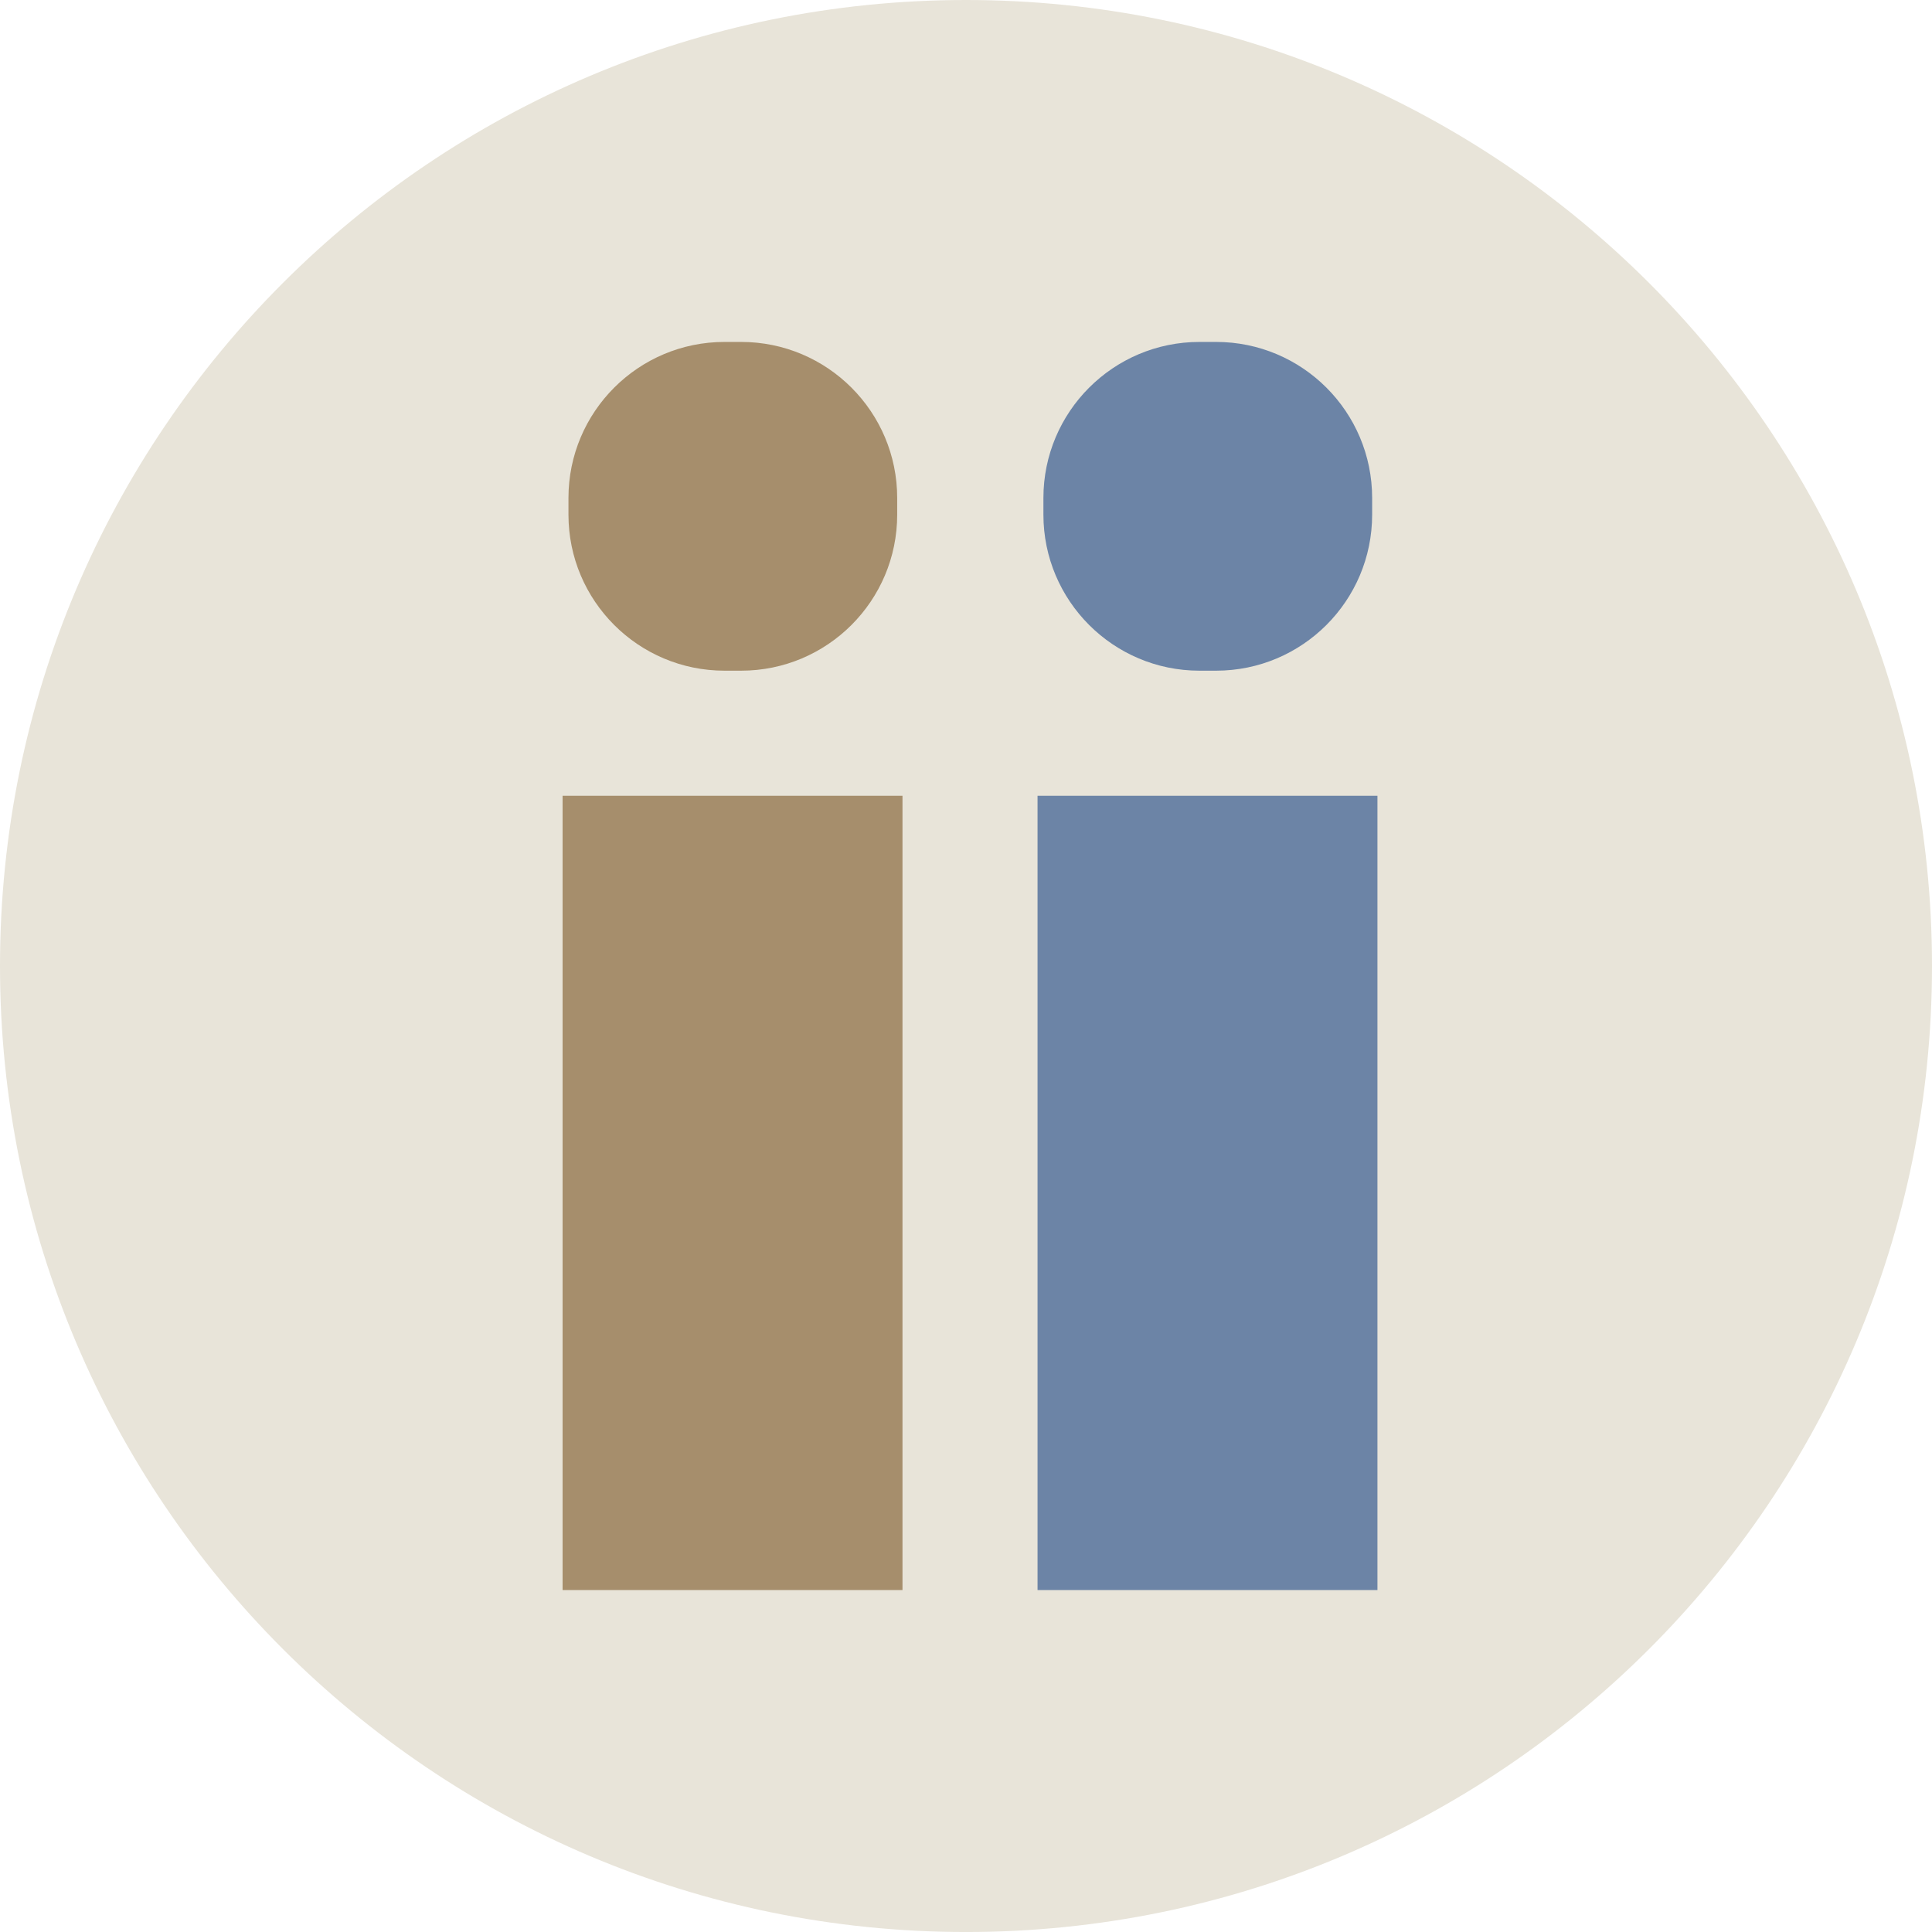 <svg xmlns="http://www.w3.org/2000/svg" width="240" height="240"><g fill="none" fill-rule="evenodd"><path fill="#E8E4D9" d="M240 120.001c0 66.275-53.726 120.001-120.001 120.001C53.726 240.002 0 186.276 0 120.001S53.726 0 119.999 0C186.274 0 240 53.726 240 120.001"/><path fill="#6C84A6" d="M128.887 197.526h42.224V98.857h-42.224zM151.065 83.315h-2.06c-10.708 0-19.389-8.681-19.389-19.389v-2.06c0-10.708 8.681-19.39 19.389-19.39h2.06c10.708 0 19.388 8.682 19.388 19.39v2.06c0 10.708-8.68 19.389-19.388 19.389"/><path fill="#A68E6C" d="M69.887 197.526h42.224V98.857H69.887zM92.065 83.315h-2.06c-10.708 0-19.389-8.681-19.389-19.389v-2.06c0-10.708 8.681-19.39 19.389-19.39h2.06c10.708 0 19.388 8.682 19.388 19.39v2.06c0 10.708-8.68 19.389-19.388 19.389"/></g></svg>